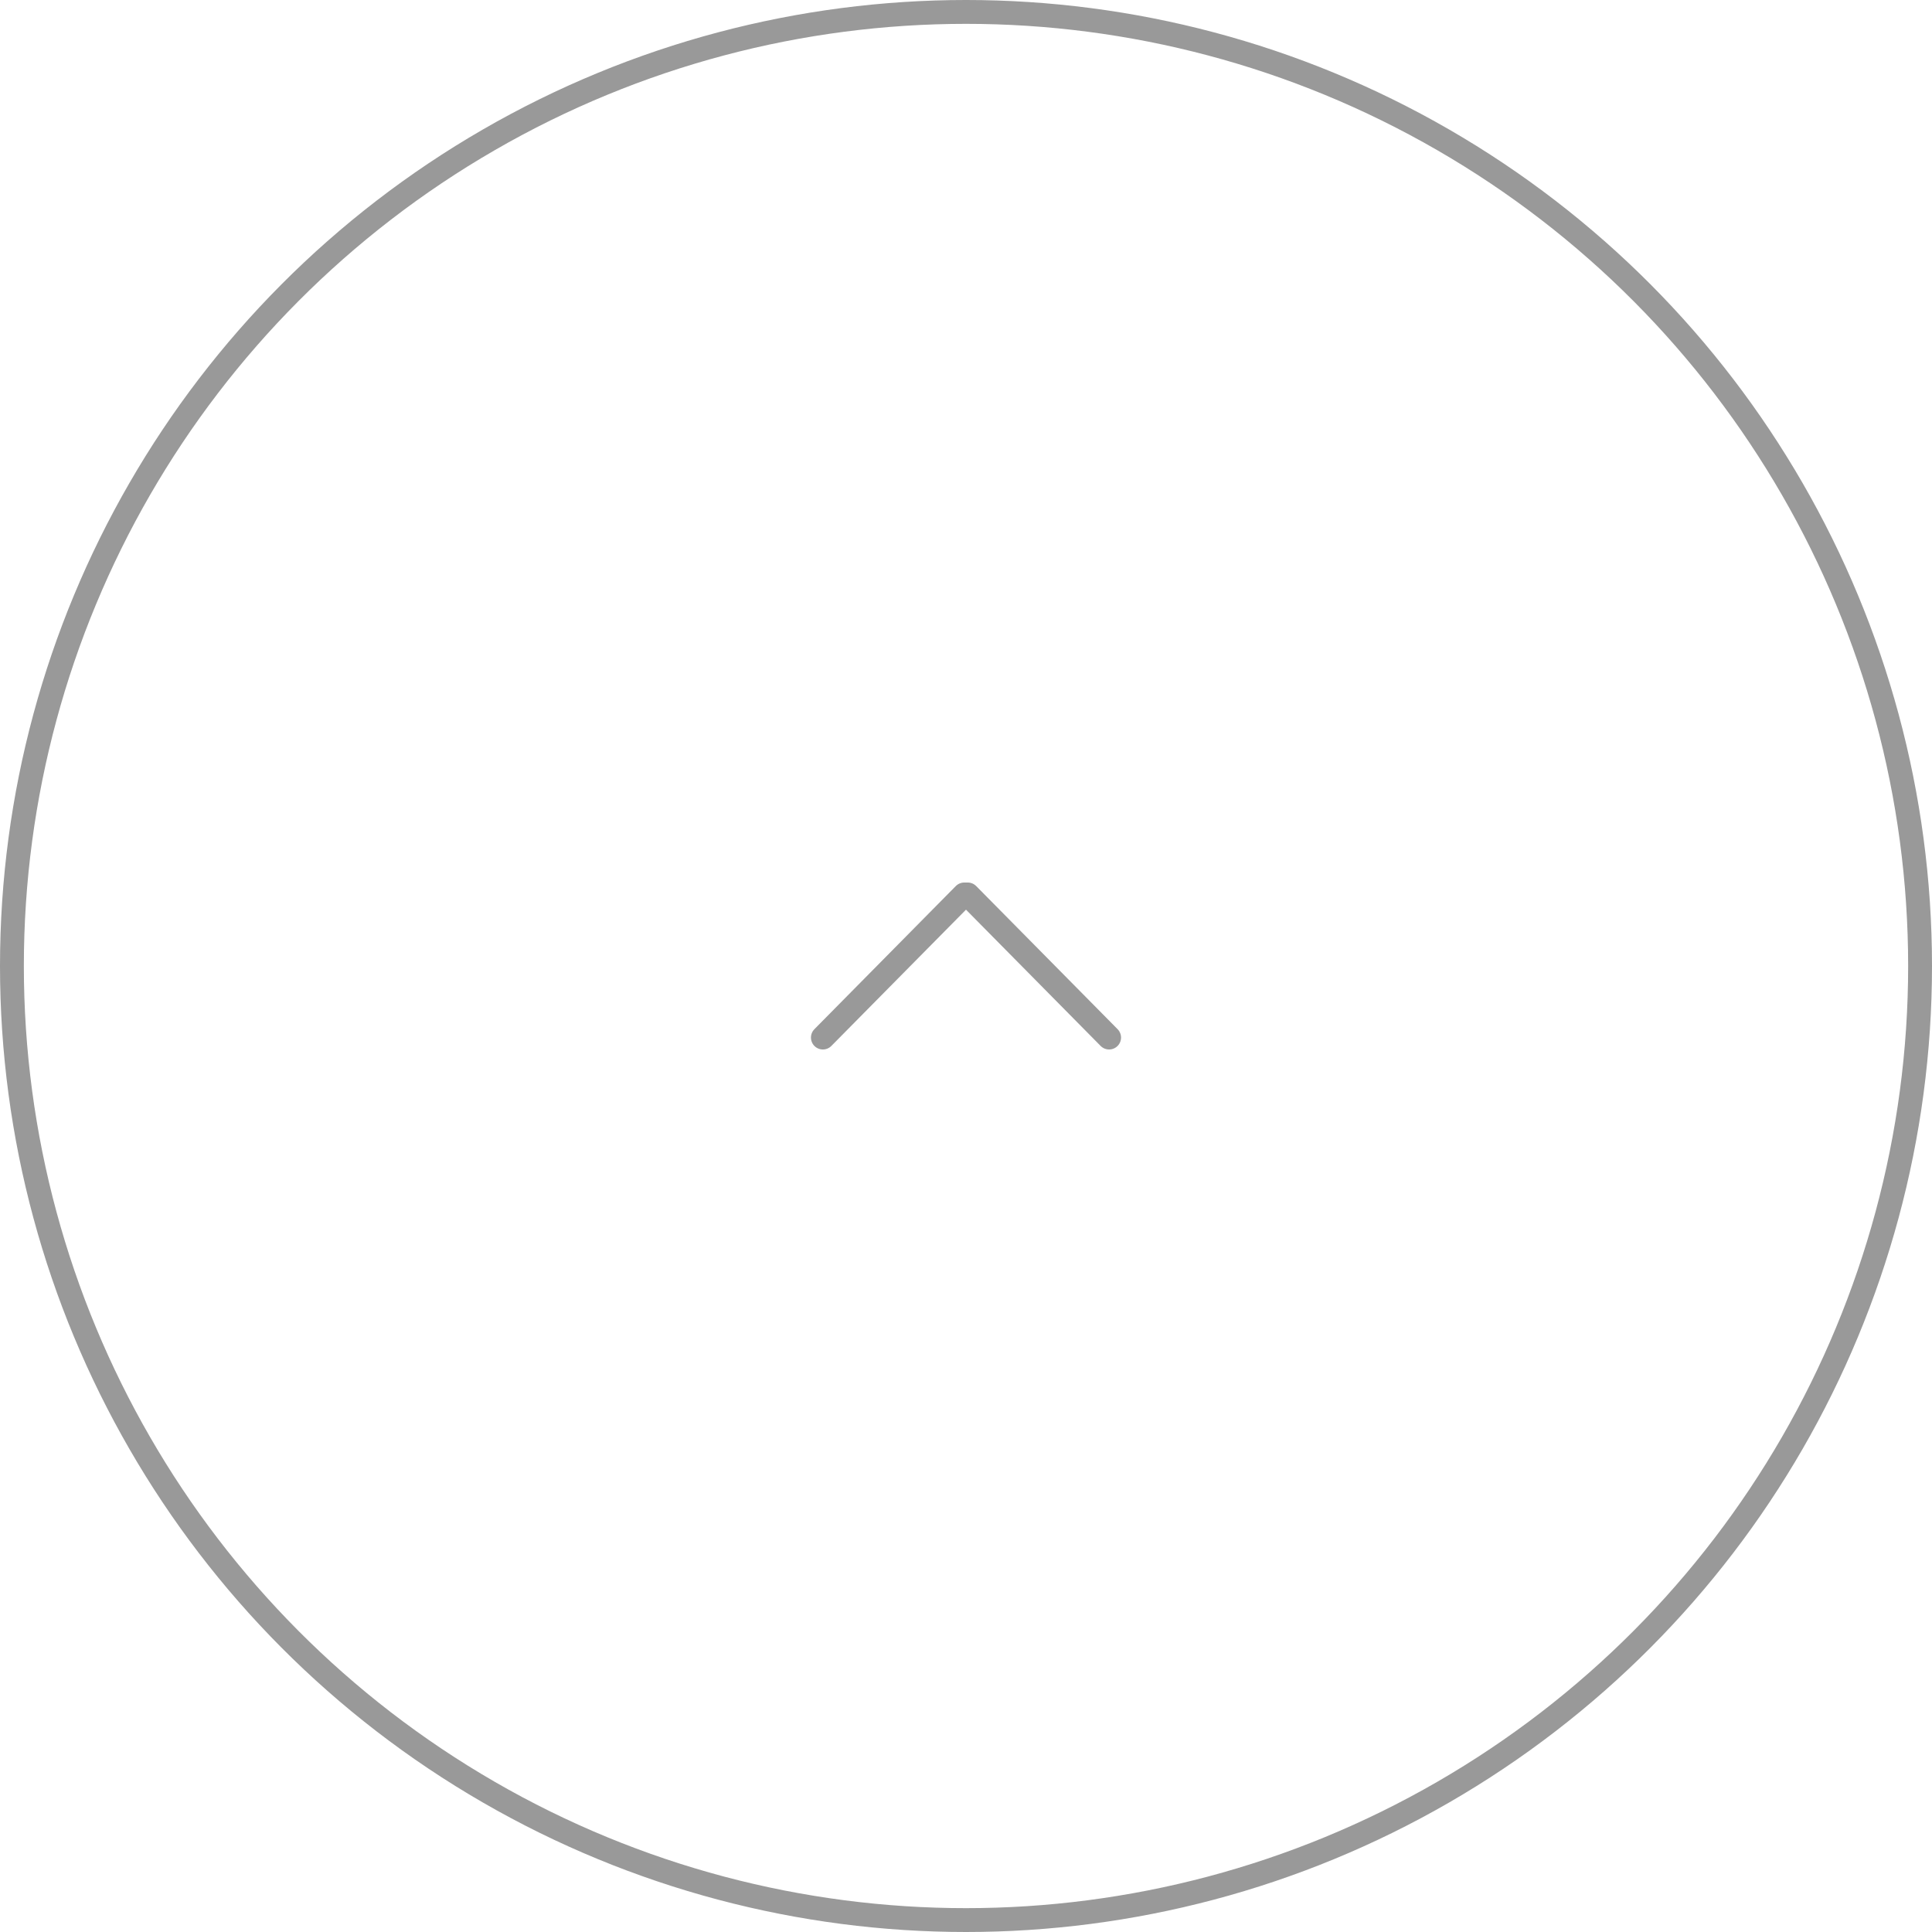 <svg height="81" viewBox="0 0 81 81" width="81" xmlns="http://www.w3.org/2000/svg"><g fill="none" stroke="#999"><circle cx="40.5" cy="40.5" r="40" stroke-miterlimit="10"/><path d="m46.5 43.5-5.928-6h-.144l-5.928 6" stroke-linecap="round" stroke-linejoin="round"/></g></svg>